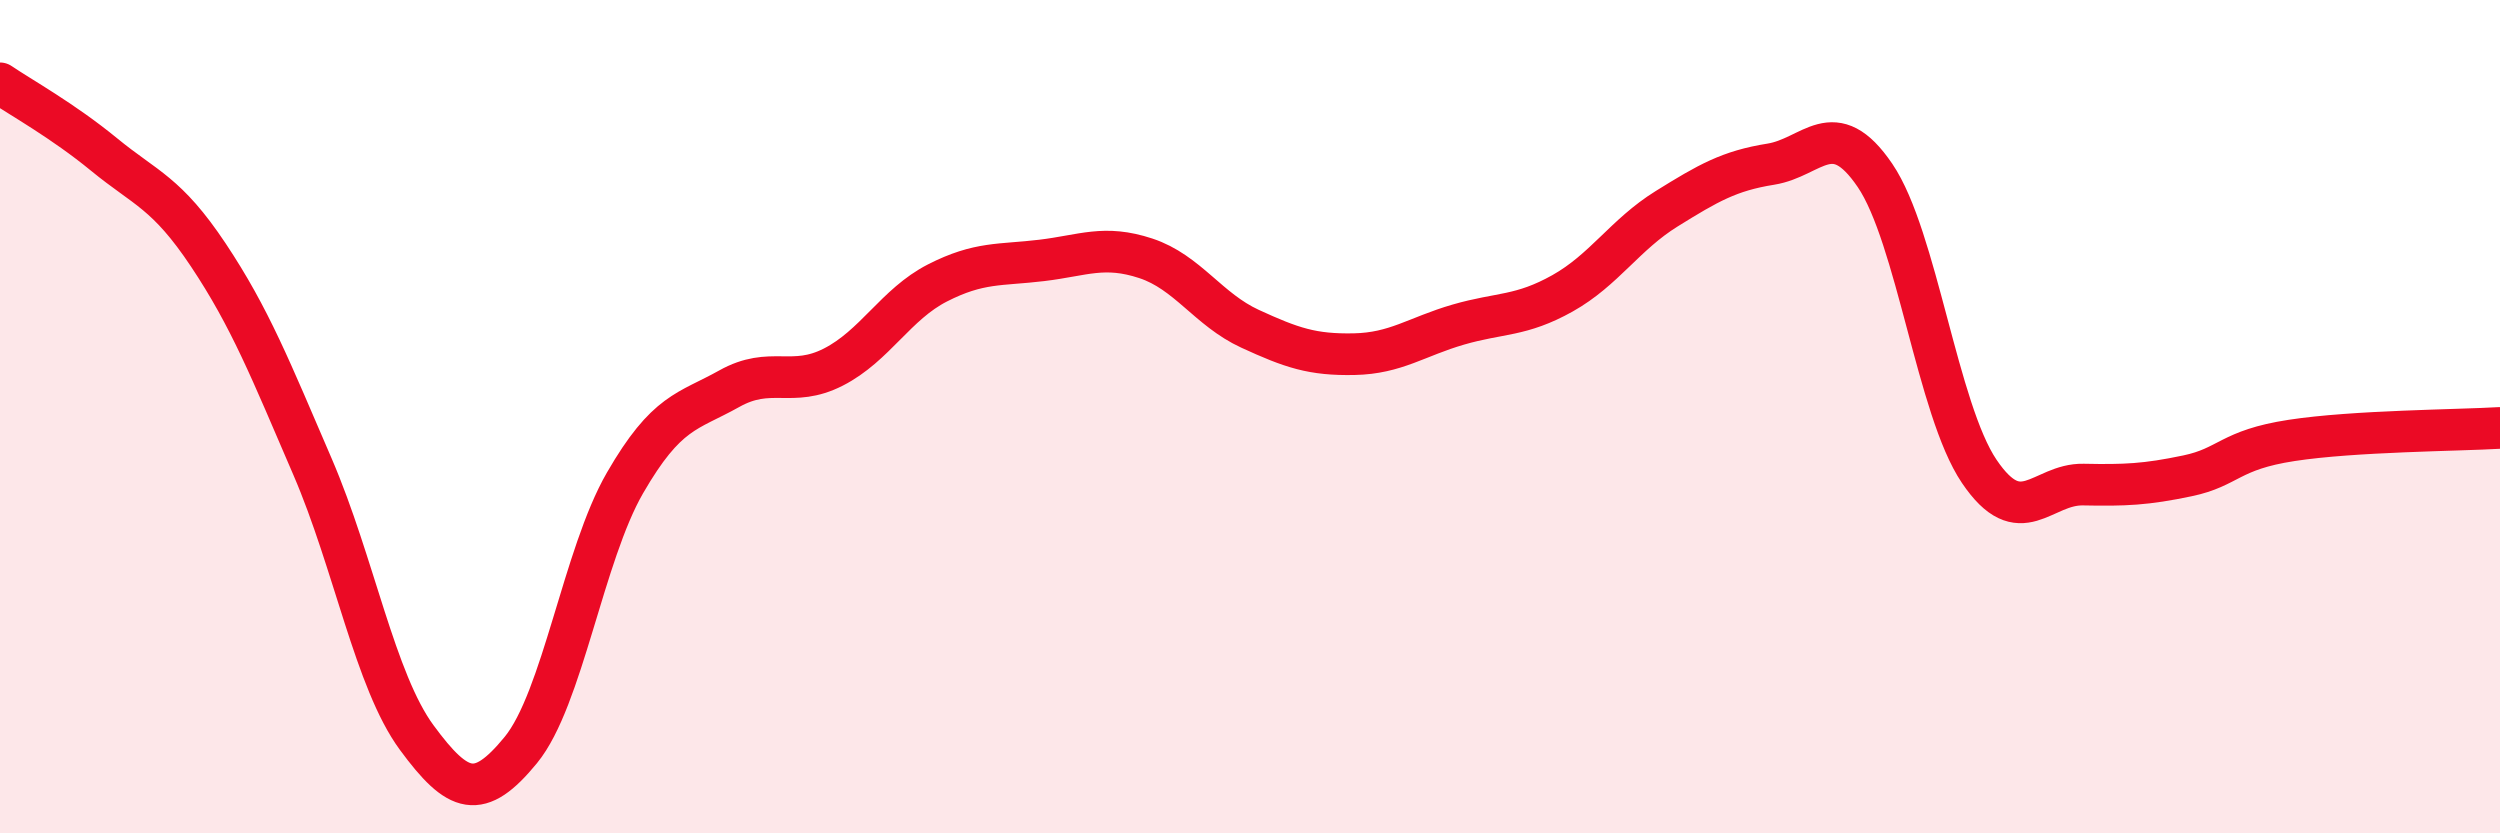 
    <svg width="60" height="20" viewBox="0 0 60 20" xmlns="http://www.w3.org/2000/svg">
      <path
        d="M 0,2 C 0.5,2.34 1.5,2.89 2.5,3.71 C 3.5,4.53 4,4.62 5,6.12 C 6,7.62 6.5,8.88 7.5,11.2 C 8.5,13.52 9,16.34 10,17.7 C 11,19.06 11.5,19.22 12.5,18 C 13.5,16.78 14,13.32 15,11.59 C 16,9.86 16.5,9.89 17.5,9.33 C 18.5,8.77 19,9.32 20,8.81 C 21,8.3 21.5,7.3 22.5,6.79 C 23.5,6.28 24,6.37 25,6.25 C 26,6.13 26.5,5.87 27.5,6.2 C 28.5,6.53 29,7.43 30,7.89 C 31,8.35 31.5,8.52 32.5,8.5 C 33.5,8.48 34,8.08 35,7.79 C 36,7.5 36.5,7.6 37.5,7.04 C 38.5,6.48 39,5.63 40,5.01 C 41,4.39 41.5,4.1 42.5,3.94 C 43.5,3.78 44,2.74 45,4.21 C 46,5.68 46.5,9.83 47.5,11.31 C 48.5,12.79 49,11.61 50,11.63 C 51,11.65 51.5,11.63 52.5,11.42 C 53.5,11.21 53.5,10.8 55,10.57 C 56.5,10.34 59,10.33 60,10.27L60 20L0 20Z"
        fill="#EB0A25"
        opacity="0.1"
        stroke-linecap="round"
        stroke-linejoin="round"
      />
      <path
        d="M 0,2 C 0.5,2.34 1.5,2.89 2.5,3.71 C 3.5,4.53 4,4.62 5,6.12 C 6,7.62 6.5,8.88 7.5,11.2 C 8.5,13.52 9,16.34 10,17.7 C 11,19.06 11.5,19.22 12.5,18 C 13.5,16.78 14,13.32 15,11.59 C 16,9.86 16.5,9.89 17.5,9.33 C 18.5,8.77 19,9.32 20,8.81 C 21,8.3 21.5,7.3 22.5,6.79 C 23.5,6.28 24,6.37 25,6.25 C 26,6.13 26.5,5.87 27.5,6.2 C 28.5,6.53 29,7.43 30,7.89 C 31,8.35 31.5,8.52 32.5,8.5 C 33.5,8.48 34,8.08 35,7.79 C 36,7.5 36.5,7.6 37.5,7.04 C 38.5,6.48 39,5.63 40,5.01 C 41,4.39 41.5,4.1 42.5,3.94 C 43.5,3.78 44,2.74 45,4.21 C 46,5.68 46.5,9.83 47.5,11.31 C 48.5,12.79 49,11.61 50,11.63 C 51,11.65 51.5,11.63 52.5,11.42 C 53.5,11.21 53.5,10.8 55,10.57 C 56.5,10.34 59,10.33 60,10.27"
        stroke="#EB0A25"
        stroke-width="1"
        fill="none"
        stroke-linecap="round"
        stroke-linejoin="round"
      />
    </svg>
  